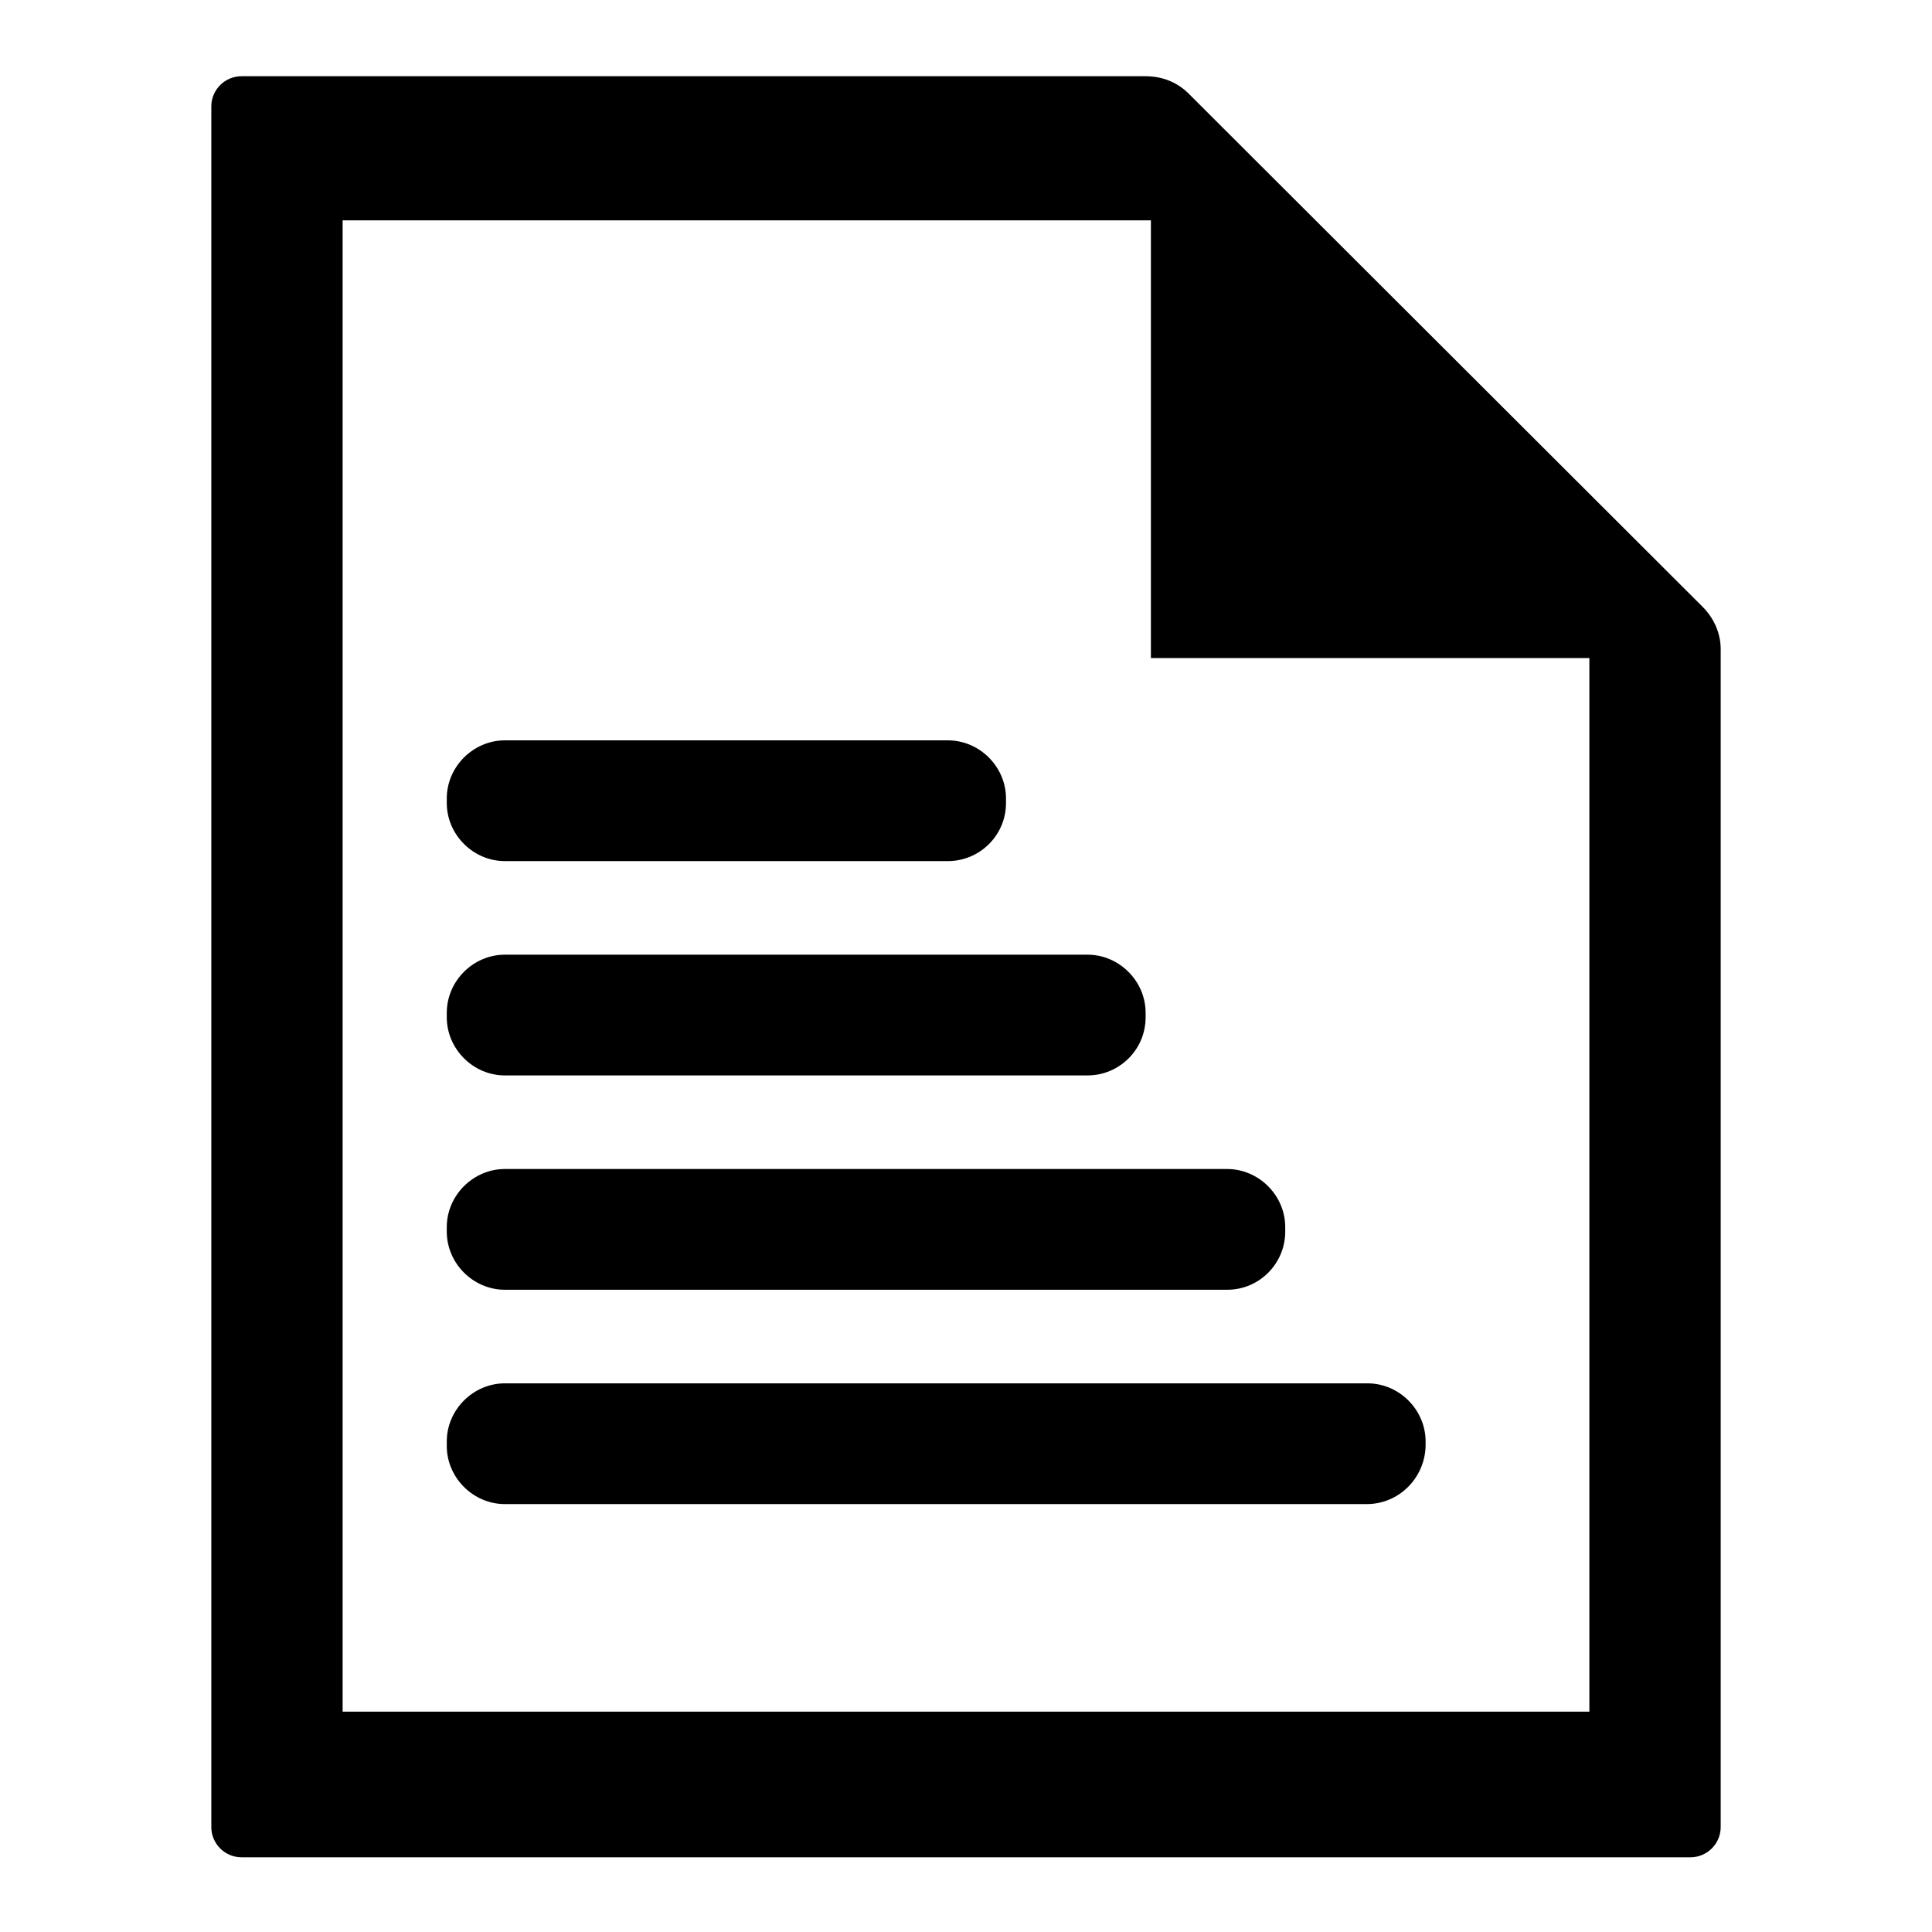 <?xml version="1.0" encoding="utf-8"?>
<!-- Svg Vector Icons : http://www.onlinewebfonts.com/icon -->
<!DOCTYPE svg PUBLIC "-//W3C//DTD SVG 1.1//EN" "http://www.w3.org/Graphics/SVG/1.1/DTD/svg11.dtd">
<svg version="1.1" xmlns="http://www.w3.org/2000/svg" xmlns:xlink="http://www.w3.org/1999/xlink" x="0px" y="0px" viewBox="0 0 256 256" enable-background="new 0 0 256 256" xml:space="preserve">
<g> <path fill="#000000" d="M225.6,80.4l-68.1-68c-1.5-1.5-3.5-2.3-5.7-2.3H32c-2.2,0-4,1.8-4,4v228c0,2.2,1.8,4,4,4h192 c2.2,0,4-1.8,4-4V86C228,83.9,227.1,81.9,225.6,80.4L225.6,80.4z M210.6,226.8H45.4V29.2h107.1v58h58.1L210.6,226.8L210.6,226.8z  M125.6,114.1H66.9c-4.2,0-7.7-3.5-7.7-7.7v-0.6c0-4.2,3.5-7.7,7.7-7.7h58.7c4.2,0,7.7,3.5,7.7,7.7v0.6 C133.3,110.7,129.8,114.1,125.6,114.1z M144.1,142.5H66.9c-4.2,0-7.7-3.5-7.7-7.7v-0.6c0-4.2,3.5-7.7,7.7-7.7h77.2 c4.2,0,7.7,3.5,7.7,7.7v0.6C151.8,139.1,148.3,142.5,144.1,142.5z M162.6,170.9H66.9c-4.2,0-7.7-3.5-7.7-7.7v-0.6 c0-4.2,3.5-7.7,7.7-7.7h95.7c4.2,0,7.7,3.5,7.7,7.7v0.6C170.3,167.4,166.9,170.9,162.6,170.9L162.6,170.9z M181.1,199.3H66.9 c-4.2,0-7.7-3.5-7.7-7.7V191c0-4.2,3.5-7.7,7.7-7.7h114.3c4.2,0,7.7,3.5,7.7,7.7v0.6C188.8,195.8,185.4,199.3,181.1,199.3z"/></g>
</svg>